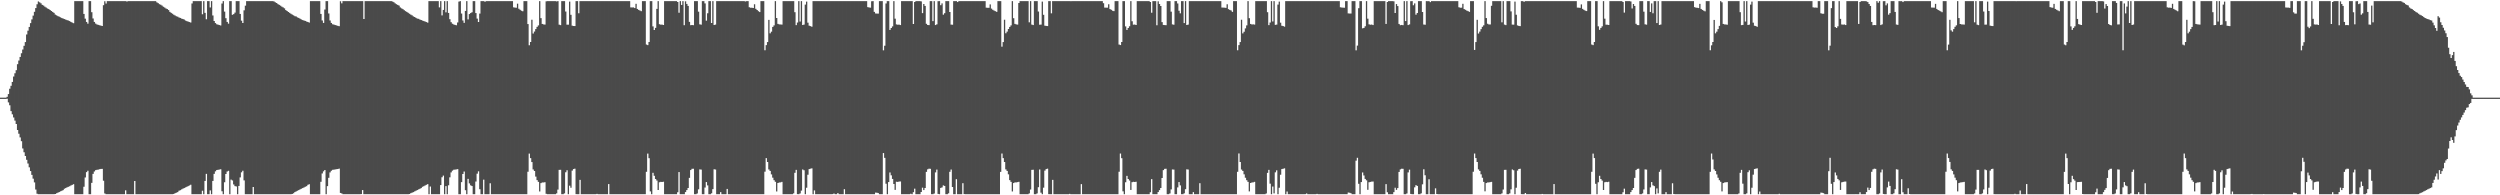<?xml version="1.0" encoding="UTF-8"?>
<svg xmlns="http://www.w3.org/2000/svg" width="1920" height="150">
  <path d="M0 75.000h1v1.000H0zM1 75.000h1v1.000H1zM2 75.000h1v1.000H2zM3 75.000h1v1.000H3zM4 75.000h1v1.000H4zM5 74.350h1v1.499H5zM6 72.228h1v6.432H6zM7 68.127h1v12.703H7zM8 65.904h1v19.457H8zM9 62.949h1v24.859H9zM10 58.800h1v31.393H10zM11 56.287h1v36.312H11zM12 53.906h1v41.343H12zM13 49.281h1v50.555H13zM14 46.516h1v56.172H14zM15 43.735h1v61.771H15zM16 40.899h1v67.559H16zM17 38.040h1v75.975H17zM18 35.154h1v81.773H18zM19 32.302h1v87.497H19zM20 26.463h1v96.252H20zM21 23.570h1v102.040H21zM22 20.673h1v107.833H22zM23 17.782h1v113.612H23zM24 14.875h1v119.419H24zM25 11.989h1v125.205H25zM26 9.075h1v131.005H26zM27 6.180h1v139.373H27zM28 3.287h1v145.489H28zM29 1.149h1v147.990H29zM30 1.806h1v147.334H30zM31 2.541h1v146.599H31zM32 3.745h1v145.395H32zM33 4.276h1v144.864H33zM34 5.111h1v144.028H34zM35 5.811h1v143.328H35zM36 6.500h1v142.639H36zM37 6.988h1v142.152H37zM38 7.704h1v141.435H38zM39 8.462h1v140.678H39zM40 9.155h1v139.984H40zM41 9.885h1v139.254H41zM42 11.197h1v137.773H42zM43 11.776h1v136.672H43zM44 12.401h1v135.567H44zM45 12.776h1v134.752H45zM46 13.309h1v133.642H46zM47 13.863h1v132.648H47zM48 14.211h1v131.829H48zM49 14.646h1v130.282H49zM50 15.056h1v129.378H50zM51 15.438h1v128.453H51zM52 15.788h1v127.659H52zM53 16.157h1v126.883H53zM54 16.869h1v125.574H54zM55 17.347h1v124.640H55zM56 17.814h1v123.635H56zM57 0.861h1v148.279H57zM58 0.861h1v148.279H58zM59 0.861h1v148.279H59zM60 0.861h1v148.279H60zM61 0.861h1v148.279H61zM62 0.861h1v148.279H62zM63 0.861h1v148.279H63zM64 10.719h1v132.710H64zM65 14.312h1v121.973H65zM66 16.862h1v115.347H66zM67 18.180h1v112.923H67zM68 0.861h1v148.279H68zM69 0.861h1v148.279H69zM70 9.348h1v131.106H70zM71 14.202h1v119.307H71zM72 16.825h1v114.874H72zM73 18.146h1v112.507H73zM74 18.805h1v111.614H74zM75 19.082h1v111.150H75zM76 19.395h1v110.571H76zM77 19.682h1v110.058H77zM78 19.945h1v109.769H78zM79 3.980h1v134.798H79zM80 0.993h1v147.613H80zM81 2.708h1v146.432H81zM82 0.861h1v148.279H82zM83 0.861h1v148.279H83zM84 0.861h1v148.279H84zM85 0.861h1v148.279H85zM86 0.861h1v148.279H86zM87 0.861h1v148.279H87zM88 0.861h1v148.279H88zM89 0.861h1v148.279H89zM90 0.861h1v148.279H90zM91 0.861h1v148.279H91zM92 0.861h1v148.279H92zM93 0.861h1v148.279H93zM94 0.861h1v148.279H94zM95 0.861h1v148.279H95zM96 0.861h1v145.301H96zM97 1.186h1v147.954H97zM98 0.861h1v148.279H98zM99 0.861h1v148.279H99zM100 0.861h1v148.279H100zM101 0.861h1v148.279H101zM102 0.861h1v148.279H102zM103 0.861h1v138.153H103zM104 0.861h1v148.279H104zM105 0.861h1v148.279H105zM106 0.861h1v148.279H106zM107 0.861h1v148.279H107zM108 0.861h1v148.279H108zM109 0.861h1v148.279H109zM110 0.861h1v148.279H110zM111 0.861h1v148.279H111zM112 0.861h1v148.279H112zM113 0.861h1v148.279H113zM114 0.861h1v148.279H114zM115 0.861h1v148.279H115zM116 0.861h1v148.279H116zM117 0.861h1v148.279H117zM118 0.861h1v148.279H118zM119 0.861h1v148.279H119zM120 1.767h1v147.372H120zM121 2.426h1v146.713H121zM122 3.209h1v145.930H122zM123 3.651h1v145.489H123zM124 4.278h1v144.862H124zM125 5.184h1v143.955H125zM126 5.807h1v143.333H126zM127 6.493h1v142.646H127zM128 6.985h1v142.154H128zM129 7.734h1v141.405H129zM130 9.137h1v140.002H130zM131 9.874h1v139.265H131zM132 10.549h1v138.590H132zM133 11.320h1v137.624H133zM134 11.858h1v136.521H134zM135 12.476h1v135.498H135zM136 12.783h1v134.752H136zM137 13.399h1v133.090H137zM138 13.786h1v132.271H138zM139 14.271h1v131.172H139zM140 14.600h1v130.284H140zM141 14.996h1v129.456H141zM142 15.772h1v128.139H142zM143 16.219h1v127.224H143zM144 16.587h1v126.386H144zM145 16.972h1v125.489H145zM146 17.329h1v124.557H146zM147 2.671h1v146.468H147zM148 0.861h1v148.279H148zM149 0.861h1v148.279H149zM150 0.861h1v148.279H150zM151 0.861h1v148.279H151zM152 0.861h1v148.279H152zM153 0.861h1v148.279H153zM154 0.861h1v148.279H154zM155 10.973h1v135.505H155zM156 0.861h1v148.279H156zM157 9.867h1v129.115H157zM158 14.779h1v118.748H158zM159 0.861h1v148.279H159zM160 0.861h1v148.279H160zM161 5.754h1v140.479H161zM162 0.861h1v148.279H162zM163 11.902h1v127.077H163zM164 16.129h1v117.403H164zM165 17.722h1v113.848H165zM166 18.636h1v111.900H166zM167 18.963h1v111.429H167zM168 19.267h1v110.953H168zM169 19.558h1v110.424H169zM170 2.721h1v144.150H170zM171 0.861h1v148.279H171zM172 8.915h1v131.053H172zM173 13.985h1v119.643H173zM174 16.832h1v114.899H174zM175 18.153h1v113.024H175zM176 0.861h1v148.279H176zM177 0.861h1v137.061H177zM178 11.350h1v127.240H178zM179 10.838h1v130.817H179zM180 9.679h1v133.250H180zM181 0.861h1v142.335H181zM182 0.861h1v148.279H182zM183 0.861h1v141.957H183zM184 10.693h1v125.539H184zM185 15.887h1v116.455H185zM186 17.677h1v113.452H186zM187 7.924h1v130.609H187zM188 4.356h1v144.784H188zM189 0.861h1v148.279H189zM190 0.861h1v148.279H190zM191 0.861h1v148.279H191zM192 0.861h1v148.279H192zM193 0.861h1v148.279H193zM194 0.861h1v142.744H194zM195 0.861h1v148.279H195zM196 0.861h1v148.279H196zM197 0.861h1v148.279H197zM198 0.861h1v148.279H198zM199 0.861h1v148.279H199zM200 0.861h1v148.279H200zM201 0.861h1v148.279H201zM202 0.861h1v148.279H202zM203 0.861h1v148.279H203zM204 0.861h1v148.279H204zM205 0.861h1v148.279H205zM206 0.861h1v148.279H206zM207 0.861h1v148.279H207zM208 0.861h1v148.279H208zM209 0.861h1v148.279H209zM210 1.149h1v147.990H210zM211 1.776h1v147.363H211zM212 2.314h1v146.825H212zM213 3.186h1v145.953H213zM214 3.731h1v145.409H214zM215 4.340h1v144.800H215zM216 5.111h1v144.028H216zM217 5.672h1v143.468H217zM218 6.418h1v142.722H218zM219 7.752h1v141.387H219zM220 8.471h1v140.668H220zM221 9.203h1v139.936H221zM222 9.872h1v139.268H222zM223 10.595h1v138.544H223zM224 11.220h1v137.716H224zM225 11.787h1v136.640H225zM226 12.444h1v135.077H226zM227 12.623h1v134.347H227zM228 13.374h1v133.106H228zM229 13.749h1v132.234H229zM230 14.390h1v131.037H230zM231 14.964h1v130.009H231zM232 15.427h1v128.984H232zM233 15.788h1v128.178H233zM234 16.095h1v127.299H234zM235 16.546h1v126.437H235zM236 16.912h1v125.020H236zM237 17.352h1v124.088H237zM238 0.861h1v148.279H238zM239 0.861h1v148.279H239zM240 0.861h1v148.279H240zM241 0.861h1v148.279H241zM242 0.861h1v148.279H242zM243 0.861h1v148.279H243zM244 0.861h1v148.279H244zM245 0.861h1v148.279H245zM246 10.700h1v128.947H246zM247 15.726h1v117.503H247zM248 17.631h1v113.960H248zM249 7.333h1v123.223H249zM250 0.861h1v148.279H250zM251 0.861h1v142.085H251zM252 10.320h1v126.215H252zM253 15.742h1v116.679H253zM254 17.594h1v113.514H254zM255 18.661h1v111.763H255zM256 18.896h1v111.422H256zM257 19.242h1v110.880H257zM258 19.521h1v110.449H258zM259 19.842h1v109.925H259zM260 20.112h1v109.399H260zM261 0.996h1v147.166H261zM262 2.582h1v146.022H262zM263 0.861h1v148.279H263zM264 0.861h1v148.279H264zM265 0.861h1v148.279H265zM266 0.861h1v148.279H266zM267 0.861h1v148.279H267zM268 0.861h1v148.279H268zM269 0.861h1v148.279H269zM270 0.861h1v148.279H270zM271 0.861h1v148.279H271zM272 0.861h1v148.279H272zM273 0.861h1v148.279H273zM274 0.861h1v148.279H274zM275 0.861h1v148.279H275zM276 0.861h1v148.279H276zM277 0.861h1v148.162H277zM278 0.861h1v145.102H278zM279 14.598h1v134.541H279zM280 0.861h1v148.279H280zM281 0.861h1v148.279H281zM282 0.861h1v148.279H282zM283 0.861h1v148.279H283zM284 0.861h1v148.279H284zM285 0.861h1v148.279H285zM286 0.861h1v148.279H286zM287 0.861h1v148.279H287zM288 0.861h1v148.279H288zM289 0.861h1v148.279H289zM290 0.861h1v148.279H290zM291 0.861h1v148.279H291zM292 0.861h1v148.279H292zM293 0.861h1v148.279H293zM294 0.861h1v148.279H294zM295 0.861h1v148.279H295zM296 0.861h1v148.279H296zM297 0.861h1v148.279H297zM298 0.861h1v148.279H298zM299 0.861h1v148.279H299zM300 0.861h1v148.279H300zM301 1.165h1v147.974H301zM302 1.710h1v147.430H302zM303 2.557h1v146.583H303zM304 3.209h1v145.930H304zM305 3.795h1v145.345H305zM306 4.287h1v144.852H306zM307 5.708h1v143.431H307zM308 6.473h1v142.667H308zM309 7.036h1v142.104H309zM310 7.828h1v141.312H310zM311 8.530h1v140.609H311zM312 9.187h1v139.952H312zM313 9.844h1v139.295H313zM314 10.554h1v138.416H314zM315 11.231h1v137.148H315zM316 11.751h1v136.198H316zM317 12.598h1v134.965H317zM318 13.078h1v133.916H318zM319 13.699h1v132.809H319zM320 14.280h1v131.705H320zM321 14.438h1v131.012H321zM322 15.017h1v129.984H322zM323 15.356h1v129.094H323zM324 15.823h1v127.663H324zM325 16.171h1v126.814H325zM326 16.557h1v125.855H326zM327 16.937h1v124.976H327zM328 17.388h1v124.033H328zM329 0.861h1v148.279H329zM330 0.861h1v142.381H330zM331 0.861h1v148.279H331zM332 0.861h1v148.279H332zM333 0.861h1v148.279H333zM334 0.861h1v148.279H334zM335 0.861h1v148.279H335zM336 0.861h1v148.279H336zM337 5.667h1v143.472H337zM338 0.861h1v141.291H338zM339 11.847h1v124.294H339zM340 7.633h1v127.233H340zM341 0.861h1v148.279H341zM342 9.473h1v133.461H342zM343 0.861h1v148.279H343zM344 9.929h1v132.344H344zM345 14.749h1v121.422H345zM346 17.036h1v115.350H346zM347 18.221h1v112.843H347zM348 18.805h1v111.559H348zM349 19.139h1v111.129H349zM350 19.398h1v110.696H350zM351 17.267h1v112.603H351zM352 1.243h1v147.897H352zM353 0.861h1v148.279H353zM354 10.400h1v129.453H354zM355 15.740h1v117.906H355zM356 17.562h1v114.150H356zM357 8.407h1v137.668H357zM358 0.861h1v148.279H358zM359 14.921h1v122.431H359zM360 10.803h1v130.051H360zM361 10.050h1v132.289H361zM362 9.398h1v133.502H362zM363 0.861h1v148.279H363zM364 0.861h1v148.279H364zM365 10.027h1v129.387H365zM366 14.275h1v119.101H366zM367 16.903h1v114.704H367zM368 10.437h1v134.859H368zM369 0.861h1v148.279H369zM370 0.861h1v148.279H370zM371 0.861h1v137.109H371zM372 1.344h1v147.796H372zM373 0.861h1v148.279H373zM374 0.861h1v148.279H374zM375 0.861h1v148.279H375zM376 0.861h1v139.879H376zM377 0.861h1v148.279H377zM378 0.861h1v148.279H378zM379 0.861h1v148.279H379zM380 0.861h1v148.279H380zM381 0.861h1v148.279H381zM382 0.861h1v148.279H382zM383 0.861h1v148.279H383zM384 0.861h1v148.279H384zM385 0.861h1v148.279H385zM386 0.861h1v148.279H386zM387 0.861h1v148.279H387zM388 0.861h1v148.279H388zM389 0.861h1v148.279H389zM390 0.861h1v148.279H390zM391 0.861h1v148.279H391zM392 0.861h1v148.279H392zM393 0.861h1v148.279H393zM394 5.610h1v143.530H394zM395 5.853h1v143.287H395zM396 5.953h1v143.186H396zM397 2.831h1v146.308H397zM398 6.699h1v142.440H398zM399 7.551h1v141.589H399zM400 8.226h1v140.913H400zM401 8.665h1v140.474H401zM402 0.883h1v148.256H402zM403 0.861h1v148.279H403zM404 0.861h1v148.279H404zM405 18.459h1v113.452H405zM406 34.776h1v83.178H406zM407 32.240h1v89.193H407zM408 15.166h1v109.282H408zM409 25.735h1v104.395H409zM410 24.232h1v107.119H410zM411 22.330h1v113.313H411zM412 20.625h1v117.741H412zM413 19.508h1v120.172H413zM414 0.861h1v146.159H414zM415 13.950h1v126.675H415zM416 18.382h1v121.777H416zM417 18.759h1v121.369H417zM418 18.913h1v121.001H418zM419 1.000h1v147.842H419zM420 0.861h1v148.279H420zM421 0.861h1v148.279H421zM422 0.861h1v148.279H422zM423 0.861h1v148.279H423zM424 0.861h1v148.279H424zM425 0.861h1v148.279H425zM426 0.870h1v148.270H426zM427 1.067h1v147.462H427zM428 0.861h1v144.731H428zM429 18.929h1v111.523H429zM430 19.297h1v111.108H430zM431 0.861h1v148.279H431zM432 0.861h1v148.279H432zM433 0.861h1v147.675H433zM434 8.865h1v123.450H434zM435 18.967h1v111.774H435zM436 18.924h1v130.215H436zM437 1.218h1v141.351H437zM438 11.353h1v132.809H438zM439 19.716h1v111.324H439zM440 19.945h1v109.882H440zM441 20.018h1v109.536H441zM442 0.861h1v148.244H442zM443 0.861h1v148.279H443zM444 10.210h1v138.929H444zM445 0.861h1v137.254H445zM446 0.861h1v148.279H446zM447 0.861h1v148.279H447zM448 0.861h1v148.279H448zM449 0.861h1v148.279H449zM450 0.861h1v148.279H450zM451 0.861h1v148.279H451zM452 0.861h1v148.279H452zM453 0.861h1v148.279H453zM454 0.861h1v148.279H454zM455 0.861h1v148.279H455zM456 0.861h1v148.279H456zM457 0.861h1v148.279H457zM458 0.861h1v148.027H458zM459 0.861h1v148.279H459zM460 0.861h1v148.279H460zM461 0.861h1v148.279H461zM462 0.861h1v148.279H462zM463 0.861h1v148.279H463zM464 0.861h1v148.279H464zM465 0.861h1v148.279H465zM466 0.861h1v148.279H466zM467 0.861h1v140.513H467zM468 0.861h1v148.279H468zM469 0.861h1v148.279H469zM470 0.861h1v148.279H470zM471 0.861h1v148.279H471zM472 0.861h1v148.279H472zM473 0.861h1v148.279H473zM474 0.861h1v148.279H474zM475 0.861h1v148.279H475zM476 0.861h1v148.279H476zM477 0.861h1v148.279H477zM478 0.861h1v148.279H478zM479 0.861h1v148.279H479zM480 0.861h1v148.279H480zM481 0.861h1v148.279H481zM482 0.861h1v148.279H482zM483 0.861h1v148.279H483zM484 5.658h1v143.481H484zM485 5.745h1v143.394H485zM486 5.683h1v143.456H486zM487 6.171h1v142.969H487zM488 2.923h1v146.217H488zM489 6.857h1v142.282H489zM490 7.587h1v141.552H490zM491 8.066h1v141.074H491zM492 8.583h1v140.556H492zM493 0.881h1v148.258H493zM494 0.861h1v148.279H494zM495 0.861h1v148.279H495zM496 34.200h1v97.739H496zM497 34.662h1v83.288H497zM498 32.261h1v89.214H498zM499 0.861h1v146.148H499zM500 0.861h1v148.279H500zM501 20.281h1v112.413H501zM502 23.028h1v111.996H502zM503 21.389h1v116.089H503zM504 6.789h1v131.838H504zM505 0.861h1v145.056H505zM506 18.565h1v121.420H506zM507 18.935h1v120.733H507zM508 18.871h1v120.884H508zM509 19.208h1v120.344H509zM510 0.861h1v148.279H510zM511 0.861h1v148.279H511zM512 0.861h1v148.279H512zM513 0.861h1v148.279H513zM514 0.861h1v148.279H514zM515 0.861h1v148.279H515zM516 0.861h1v148.279H516zM517 0.870h1v148.270H517zM518 0.861h1v148.277H518zM519 0.861h1v148.279H519zM520 1.561h1v146.077H520zM521 9.764h1v122.360H521zM522 0.861h1v148.279H522zM523 3.795h1v145.345H523zM524 0.861h1v148.279H524zM525 19.345h1v129.794H525zM526 1.046h1v146.466H526zM527 3.033h1v142.950H527zM528 4.548h1v139.847H528zM529 16.811h1v119.776H529zM530 19.375h1v111.243H530zM531 19.194h1v110.468H531zM532 19.334h1v110.236H532zM533 0.872h1v148.267H533zM534 0.861h1v148.279H534zM535 0.861h1v147.723H535zM536 8.970h1v136.462H536zM537 18.690h1v111.427H537zM538 18.963h1v111.287H538zM539 0.861h1v148.279H539zM540 0.861h1v148.279H540zM541 2.589h1v141.412H541zM542 15.850h1v123.997H542zM543 10.210h1v132.152H543zM544 0.863h1v148.277H544zM545 0.861h1v148.279H545zM546 17.654h1v130.833H546zM547 0.861h1v144.402H547zM548 19.185h1v110.809H548zM549 18.869h1v111.346H549zM550 0.861h1v148.279H550zM551 0.861h1v148.279H551zM552 0.861h1v148.279H552zM553 0.861h1v146.690H553zM554 0.861h1v148.279H554zM555 0.861h1v148.279H555zM556 0.861h1v148.279H556zM557 0.861h1v148.279H557zM558 0.861h1v144.248H558zM559 0.861h1v148.279H559zM560 0.861h1v148.279H560zM561 0.861h1v148.279H561zM562 0.861h1v148.279H562zM563 0.861h1v148.279H563zM564 0.861h1v148.279H564zM565 0.861h1v148.279H565zM566 0.861h1v148.279H566zM567 0.861h1v148.279H567zM568 0.861h1v148.279H568zM569 0.861h1v148.279H569zM570 0.861h1v148.279H570zM571 0.861h1v148.279H571zM572 1.112h1v148.027H572zM573 0.861h1v148.279H573zM574 0.861h1v148.279H574zM575 5.594h1v143.546H575zM576 5.965h1v143.175H576zM577 5.960h1v143.179H577zM578 6.143h1v142.996H578zM579 3.278h1v145.862H579zM580 6.779h1v142.360H580zM581 7.702h1v141.438H581zM582 8.592h1v140.547H582zM583 9.279h1v139.861H583zM584 0.861h1v148.279H584zM585 0.861h1v148.279H585zM586 0.861h1v148.279H586zM587 38.594h1v93.269H587zM588 34.673h1v86.758H588zM589 32.304h1v92.136H589zM590 15.260h1v114.899H590zM591 25.605h1v105.679H591zM592 24.326h1v109.589H592zM593 20.686h1v115.768H593zM594 19.489h1v118.900H594zM595 0.861h1v138.787H595zM596 13.815h1v133.209H596zM597 18.354h1v122.193H597zM598 18.718h1v121.431H598zM599 18.771h1v121.294H599zM600 18.887h1v120.763H600zM601 0.861h1v148.279H601zM602 0.861h1v148.279H602zM603 0.861h1v148.279H603zM604 0.861h1v148.279H604zM605 0.861h1v148.279H605zM606 0.861h1v148.279H606zM607 0.861h1v148.279H607zM608 0.870h1v148.263H608zM609 0.861h1v147.668H609zM610 9.389h1v123.319H610zM611 19.324h1v111.113H611zM612 17.283h1v131.822H612zM613 0.861h1v148.279H613zM614 16.530h1v132.035H614zM615 0.861h1v145.537H615zM616 19.178h1v110.966H616zM617 18.892h1v111.891H617zM618 3.539h1v145.601H618zM619 1.218h1v142.966H619zM620 17.384h1v116.835H620zM621 19.730h1v110.110H621zM622 20.050h1v109.497H622zM623 20.517h1v108.767H623zM624 0.861h1v148.279H624zM625 0.861h1v145.377H625zM626 0.861h1v148.279H626zM627 0.861h1v148.279H627zM628 0.861h1v148.279H628zM629 0.861h1v148.279H629zM630 0.861h1v148.279H630zM631 0.861h1v148.279H631zM632 0.861h1v148.279H632zM633 0.861h1v148.279H633zM634 0.861h1v148.279H634zM635 0.861h1v148.279H635zM636 0.861h1v148.279H636zM637 0.861h1v148.279H637zM638 0.861h1v148.279H638zM639 0.861h1v148.231H639zM640 0.861h1v147.750H640zM641 0.861h1v148.279H641zM642 0.861h1v148.279H642zM643 0.861h1v147.430H643zM644 0.861h1v148.279H644zM645 0.861h1v148.279H645zM646 0.861h1v148.279H646zM647 0.861h1v148.279H647zM648 0.861h1v144.447H648zM649 0.861h1v148.279H649zM650 0.861h1v148.279H650zM651 0.861h1v148.279H651zM652 0.861h1v148.279H652zM653 0.861h1v148.279H653zM654 0.861h1v148.279H654zM655 0.861h1v148.279H655zM656 0.861h1v148.279H656zM657 0.861h1v148.279H657zM658 0.861h1v148.279H658zM659 0.861h1v148.279H659zM660 0.861h1v148.279H660zM661 0.861h1v148.279H661zM662 0.861h1v148.279H662zM663 0.861h1v148.279H663zM664 0.861h1v148.279H664zM665 0.861h1v148.279H665zM666 5.473h1v143.667H666zM667 5.747h1v143.392H667zM668 5.889h1v143.250H668zM669 0.966h1v148.174H669zM670 0.861h1v148.279H670zM671 9.128h1v140.012H671zM672 10.316h1v137.595H672zM673 10.448h1v137.579H673zM674 10.432h1v137.826H674zM675 0.861h1v148.279H675zM676 0.861h1v148.279H676zM677 0.861h1v148.279H677zM678 38.654h1v78.898H678zM679 35.104h1v86.147H679zM680 2.664h1v138.467H680zM681 0.861h1v148.279H681zM682 0.861h1v138.979H682zM683 22.987h1v109.467H683zM684 21.494h1v113.171H684zM685 20.261h1v117.183H685zM686 0.861h1v140.435H686zM687 14.328h1v131.499H687zM688 18.752h1v120.804H688zM689 18.995h1v120.740H689zM690 18.874h1v120.547H690zM691 19.228h1v120.156H691zM692 0.861h1v148.279H692zM693 0.861h1v148.279H693zM694 0.861h1v148.279H694zM695 0.861h1v148.279H695zM696 0.861h1v148.279H696zM697 0.861h1v148.279H697zM698 0.861h1v148.279H698zM699 0.883h1v147.924H699zM700 0.861h1v148.279H700zM701 18.452h1v129.163H701zM702 1.552h1v143.351H702zM703 0.861h1v148.279H703zM704 0.861h1v148.279H704zM705 0.861h1v148.279H705zM706 0.861h1v148.279H706zM707 1.089h1v146.388H707zM708 10.062h1v134.056H708zM709 3.053h1v142.934H709zM710 4.562h1v139.812H710zM711 18.256h1v113.741H711zM712 19.217h1v110.818H712zM713 19.327h1v110.211H713zM714 0.870h1v128.787H714zM715 0.861h1v148.279H715zM716 16.205h1v132.935H716zM717 0.861h1v147.757H717zM718 19.242h1v113.159H718zM719 18.700h1v111.532H719zM720 0.904h1v148.016H720zM721 0.861h1v148.279H721zM722 4.008h1v140.343H722zM723 2.591h1v141.332H723zM724 11.288h1v131.113H724zM725 10.142h1v132.646H725zM726 0.861h1v148.279H726zM727 0.861h1v148.279H727zM728 0.861h1v147.604H728zM729 9.199h1v122.765H729zM730 18.896h1v111.317H730zM731 18.986h1v124.610H731zM732 0.861h1v148.279H732zM733 0.861h1v148.279H733zM734 0.861h1v136.782H734zM735 1.584h1v147.556H735zM736 0.861h1v148.279H736zM737 0.861h1v148.279H737zM738 0.861h1v148.279H738zM739 0.861h1v139.824H739zM740 0.861h1v148.187H740zM741 0.861h1v148.279H741zM742 0.861h1v148.279H742zM743 0.861h1v148.279H743zM744 0.861h1v148.279H744zM745 0.861h1v148.279H745zM746 0.861h1v148.279H746zM747 0.861h1v148.279H747zM748 0.861h1v148.279H748zM749 0.861h1v148.279H749zM750 0.861h1v148.279H750zM751 0.861h1v148.279H751zM752 0.861h1v148.279H752zM753 0.861h1v148.279H753zM754 0.861h1v148.279H754zM755 0.861h1v148.279H755zM756 0.861h1v148.279H756zM757 5.869h1v143.271H757zM758 5.981h1v143.159H758zM759 5.992h1v143.147H759zM760 3.392h1v145.747H760zM761 6.587h1v142.552H761zM762 7.551h1v141.589H762zM763 8.121h1v141.019H763zM764 8.617h1v140.522H764zM765 9.132h1v140.007H765zM766 0.861h1v148.279H766zM767 0.861h1v148.279H767zM768 0.861h1v131.129H768zM769 35.825h1v82.102H769zM770 32.307h1v89.138H770zM771 15.136h1v109.270H771zM772 25.548h1v104.553H772zM773 24.287h1v106.966H773zM774 22.295h1v111.584H774zM775 20.661h1v117.700H775zM776 19.492h1v120.186H776zM777 0.861h1v146.166H777zM778 13.998h1v126.604H778zM779 18.315h1v121.777H779zM780 18.727h1v121.346H780zM781 18.919h1v120.950H781zM782 2.307h1v137.331H782zM783 0.861h1v148.279H783zM784 0.861h1v148.279H784zM785 0.861h1v148.279H785zM786 0.861h1v148.279H786zM787 0.861h1v148.279H787zM788 0.861h1v148.279H788zM789 0.861h1v148.279H789zM790 17.139h1v131.380H790zM791 0.861h1v144.708H791zM792 18.894h1v111.552H792zM793 19.276h1v111.092H793zM794 0.861h1v148.279H794zM795 0.861h1v148.279H795zM796 0.861h1v147.688H796zM797 8.846h1v134.908H797zM798 18.993h1v111.159H798zM799 18.908h1v129.082H799zM800 1.215h1v147.924H800zM801 11.366h1v132.781H801zM802 19.714h1v111.324H802zM803 19.917h1v109.911H803zM804 20.041h1v109.497H804zM805 0.861h1v148.242H805zM806 0.861h1v148.279H806zM807 10.224h1v138.915H807zM808 0.861h1v137.263H808zM809 0.861h1v148.279H809zM810 0.861h1v148.279H810zM811 0.861h1v148.279H811zM812 0.861h1v148.279H812zM813 0.861h1v148.279H813zM814 0.861h1v148.279H814zM815 0.861h1v148.279H815zM816 0.861h1v148.279H816zM817 0.861h1v148.279H817zM818 0.861h1v148.279H818zM819 0.861h1v148.279H819zM820 0.861h1v148.279H820zM821 0.861h1v148.009H821zM822 0.902h1v148.238H822zM823 0.861h1v148.279H823zM824 0.861h1v148.279H824zM825 0.861h1v148.279H825zM826 0.861h1v148.279H826zM827 0.861h1v148.279H827zM828 0.861h1v148.279H828zM829 0.861h1v148.279H829zM830 0.861h1v140.547H830zM831 0.861h1v148.279H831zM832 0.861h1v148.279H832zM833 0.861h1v148.279H833zM834 0.861h1v148.279H834zM835 0.861h1v148.279H835zM836 0.861h1v148.279H836zM837 0.861h1v148.279H837zM838 0.861h1v148.279H838zM839 0.861h1v148.279H839zM840 0.861h1v148.279H840zM841 0.861h1v148.279H841zM842 0.861h1v148.279H842zM843 0.861h1v148.279H843zM844 0.861h1v148.279H844zM845 0.861h1v148.279H845zM846 0.861h1v148.279H846zM847 2.477h1v146.663H847zM848 5.862h1v143.278H848zM849 5.882h1v143.257H849zM850 5.864h1v143.275H850zM851 3.271h1v145.869H851zM852 6.956h1v142.184H852zM853 7.544h1v141.595H853zM854 8.228h1v140.911H854zM855 8.537h1v140.602H855zM856 0.877h1v148.263H856zM857 0.861h1v148.279H857zM858 0.861h1v148.279H858zM859 34.195h1v97.721H859zM860 34.630h1v83.302H860zM861 32.252h1v89.234H861zM862 0.861h1v146.107H862zM863 0.861h1v148.279H863zM864 20.295h1v119.705H864zM865 23.012h1v112.031H865zM866 21.508h1v115.977H866zM867 20.160h1v118.513H867zM868 0.861h1v145.006H868zM869 16.317h1v123.612H869zM870 18.958h1v120.657H870zM871 18.858h1v120.898H871zM872 19.208h1v120.360H872zM873 0.861h1v148.277H873zM874 0.861h1v148.279H874zM875 0.861h1v148.279H875zM876 0.861h1v148.279H876zM877 0.861h1v148.279H877zM878 0.861h1v148.279H878zM879 0.861h1v148.279H879zM880 0.870h1v148.270H880zM881 0.861h1v148.279H881zM882 0.863h1v148.277H882zM883 1.547h1v146.132H883zM884 9.778h1v127.794H884zM885 0.861h1v148.279H885zM886 0.861h1v148.279H886zM887 0.861h1v148.279H887zM888 19.382h1v129.758H888zM889 1.035h1v146.478H889zM890 3.094h1v142.923H890zM891 4.610h1v139.758H891zM892 17.015h1v119.669H892zM893 19.162h1v111.493H893zM894 19.263h1v110.424H894zM895 19.336h1v110.271H895zM896 0.872h1v148.267H896zM897 0.861h1v148.279H897zM898 0.861h1v147.732H898zM899 8.958h1v136.505H899zM900 18.729h1v111.436H900zM901 19.016h1v111.221H901zM902 0.861h1v148.279H902zM903 0.861h1v148.279H903zM904 2.664h1v141.238H904zM905 8.260h1v131.545H905zM906 10.233h1v132.140H906zM907 0.861h1v148.279H907zM908 0.861h1v148.279H908zM909 17.738h1v130.756H909zM910 0.861h1v144.422H910zM911 19.201h1v110.822H911zM912 18.871h1v111.346H912zM913 0.861h1v148.279H913zM914 0.861h1v148.279H914zM915 0.861h1v148.279H915zM916 0.861h1v146.697H916zM917 0.861h1v148.279H917zM918 0.861h1v148.279H918zM919 0.861h1v148.279H919zM920 0.861h1v148.279H920zM921 0.861h1v139.822H921zM922 0.861h1v148.279H922zM923 0.861h1v148.279H923zM924 0.861h1v148.279H924zM925 0.861h1v148.279H925zM926 0.861h1v148.279H926zM927 0.861h1v148.279H927zM928 0.861h1v148.279H928zM929 0.861h1v148.279H929zM930 0.861h1v148.279H930zM931 0.861h1v148.279H931zM932 0.861h1v148.279H932zM933 0.861h1v148.279H933zM934 0.861h1v148.279H934zM935 0.861h1v148.279H935zM936 0.861h1v148.279H936zM937 0.861h1v148.279H937zM938 5.798h1v143.342H938zM939 5.848h1v143.291H939zM940 5.901h1v143.239H940zM941 6.059h1v143.081H941zM942 3.300h1v145.839H942zM943 7.011h1v142.129H943zM944 7.654h1v141.486H944zM945 8.052h1v141.087H945zM946 9.119h1v140.021H946zM947 0.861h1v148.277H947zM948 0.861h1v148.279H948zM949 0.861h1v148.279H949zM950 38.601h1v93.331H950zM951 34.685h1v83.196H951zM952 32.318h1v92.093H952zM953 15.147h1v115.059H953zM954 25.637h1v105.615H954zM955 24.387h1v109.495H955zM956 21.806h1v114.670H956zM957 19.489h1v118.904H957zM958 0.861h1v138.799H958zM959 13.998h1v133.003H959zM960 18.400h1v122.138H960zM961 18.782h1v121.344H961zM962 18.711h1v121.335H962zM963 18.908h1v120.740H963zM964 0.861h1v148.279H964zM965 0.861h1v148.279H965zM966 0.861h1v148.279H966zM967 0.861h1v148.279H967zM968 0.861h1v148.279H968zM969 0.861h1v148.279H969zM970 0.861h1v148.279H970zM971 0.870h1v148.263H971zM972 0.861h1v147.697H972zM973 9.361h1v123.381H973zM974 19.290h1v111.143H974zM975 17.297h1v123.740H975zM976 0.861h1v148.279H976zM977 16.493h1v126.782H977zM978 0.861h1v147.688H978zM979 19.123h1v113.207H979zM980 18.890h1v111.909H980zM981 3.548h1v145.592H981zM982 1.218h1v142.960H982zM983 17.425h1v116.789H983zM984 19.773h1v110.083H984zM985 20.034h1v109.531H985zM986 20.503h1v108.774H986zM987 0.861h1v148.279H987zM988 0.861h1v146.242H988zM989 0.861h1v148.279H989zM990 0.861h1v148.279H990zM991 0.861h1v148.279H991zM992 0.861h1v148.279H992zM993 0.861h1v148.279H993zM994 0.861h1v148.279H994zM995 0.861h1v148.279H995zM996 0.861h1v148.279H996zM997 0.861h1v148.279H997zM998 0.861h1v148.279H998zM999 0.861h1v148.279H999zM1000 0.861h1v148.279H1000zM1001 0.861h1v148.279H1001zM1002 0.861h1v148.233H1002zM1003 0.861h1v147.723H1003zM1004 0.861h1v148.279H1004zM1005 0.861h1v148.279H1005zM1006 0.861h1v148.279H1006zM1007 0.861h1v148.279H1007zM1008 0.861h1v148.279H1008zM1009 0.861h1v148.279H1009zM1010 0.861h1v148.279H1010zM1011 0.861h1v148.009H1011zM1012 0.861h1v148.279H1012zM1013 0.861h1v148.279H1013zM1014 0.861h1v148.279H1014zM1015 0.861h1v148.279H1015zM1016 0.861h1v148.279H1016zM1017 0.861h1v148.279H1017zM1018 0.861h1v148.279H1018zM1019 0.861h1v148.279H1019zM1020 0.861h1v148.279H1020zM1021 0.861h1v148.279H1021zM1022 0.861h1v148.279H1022zM1023 0.861h1v148.279H1023zM1024 0.861h1v148.279H1024zM1025 0.861h1v148.279H1025zM1026 0.861h1v148.279H1026zM1027 0.861h1v148.279H1027zM1028 0.861h1v148.279H1028zM1029 5.557h1v143.582H1029zM1030 5.777h1v143.362H1030zM1031 5.905h1v143.234H1031zM1032 5.958h1v143.182H1032zM1033 0.861h1v148.279H1033zM1034 0.861h1v148.279H1034zM1035 10.313h1v137.533H1035zM1036 10.373h1v137.654H1036zM1037 10.414h1v137.943H1037zM1038 0.861h1v148.279H1038zM1039 0.861h1v148.279H1039zM1040 0.861h1v148.279H1040zM1041 38.633h1v84.760H1041zM1042 35.042h1v86.135H1042zM1043 6.274h1v134.901H1043zM1044 0.861h1v148.279H1044zM1045 0.861h1v138.988H1045zM1046 21.769h1v110.662H1046zM1047 21.469h1v113.283H1047zM1048 20.167h1v117.252H1048zM1049 0.861h1v137.645H1049zM1050 14.344h1v131.440H1050zM1051 18.700h1v121.287H1051zM1052 18.981h1v120.751H1052zM1053 18.844h1v120.621H1053zM1054 19.240h1v120.158H1054zM1055 0.861h1v148.279H1055zM1056 0.861h1v148.279H1056zM1057 0.861h1v148.279H1057zM1058 0.861h1v148.279H1058zM1059 0.861h1v148.279H1059zM1060 0.861h1v148.279H1060zM1061 0.861h1v148.279H1061zM1062 0.886h1v148.240H1062zM1063 0.861h1v148.279H1063zM1064 18.398h1v123.010H1064zM1065 1.554h1v146.088H1065zM1066 0.861h1v148.279H1066zM1067 0.861h1v148.279H1067zM1068 0.861h1v148.279H1068zM1069 0.861h1v148.279H1069zM1070 1.041h1v146.500H1070zM1071 9.991h1v134.184H1071zM1072 3.136h1v142.669H1072zM1073 4.637h1v139.806H1073zM1074 18.391h1v113.660H1074zM1075 19.338h1v110.754H1075zM1076 19.148h1v110.440H1076zM1077 19.336h1v110.303H1077zM1078 0.861h1v148.279H1078zM1079 16.177h1v132.962H1079zM1080 0.861h1v147.707H1080zM1081 19.260h1v113.125H1081zM1082 18.718h1v111.568H1082zM1083 0.906h1v148.013H1083zM1084 0.861h1v148.279H1084zM1085 4.040h1v145.100H1085zM1086 2.609h1v141.286H1086zM1087 11.275h1v130.902H1087zM1088 9.988h1v132.806H1088zM1089 0.861h1v148.279H1089zM1090 0.861h1v148.279H1090zM1091 0.861h1v147.606H1091zM1092 9.199h1v132.367H1092zM1093 18.851h1v111.129H1093zM1094 19.002h1v115.622H1094zM1095 0.861h1v148.279H1095zM1096 0.906h1v148.233H1096zM1097 0.861h1v136.798H1097zM1098 1.623h1v147.517H1098zM1099 0.861h1v148.279H1099zM1100 0.861h1v148.279H1100zM1101 0.861h1v148.279H1101zM1102 0.861h1v143.765H1102zM1103 0.861h1v148.146H1103zM1104 0.861h1v148.279H1104zM1105 0.861h1v148.279H1105zM1106 0.861h1v148.279H1106zM1107 0.861h1v148.279H1107zM1108 0.861h1v148.279H1108zM1109 0.861h1v148.279H1109zM1110 0.861h1v148.279H1110zM1111 0.861h1v148.279H1111zM1112 0.861h1v148.279H1112zM1113 0.861h1v148.279H1113zM1114 0.861h1v148.279H1114zM1115 0.861h1v148.279H1115zM1116 0.861h1v148.279H1116zM1117 0.861h1v148.279H1117zM1118 0.861h1v148.279H1118zM1119 0.861h1v148.279H1119zM1120 5.582h1v143.557H1120zM1121 5.928h1v143.211H1121zM1122 5.905h1v143.234H1122zM1123 2.943h1v146.196H1123zM1124 6.944h1v142.195H1124zM1125 7.521h1v141.618H1125zM1126 8.118h1v141.021H1126zM1127 8.528h1v140.611H1127zM1128 9.114h1v140.025H1128zM1129 0.861h1v148.279H1129zM1130 0.861h1v148.279H1130zM1131 0.861h1v131.049H1131zM1132 38.372h1v79.525H1132zM1133 32.332h1v89.088H1133zM1134 15.193h1v109.236H1134zM1135 25.779h1v104.327H1135zM1136 24.261h1v107.021H1136zM1137 22.357h1v111.555H1137zM1138 20.570h1v115.942H1138zM1139 19.471h1v120.211H1139zM1140 0.861h1v146.102H1140zM1141 13.870h1v126.734H1141zM1142 18.235h1v121.882H1142zM1143 18.768h1v121.337H1143zM1144 18.773h1v121.115H1144zM1145 4.461h1v135.191H1145zM1146 0.861h1v148.279H1146zM1147 0.861h1v148.279H1147zM1148 0.861h1v148.279H1148zM1149 0.861h1v148.279H1149zM1150 0.861h1v148.279H1150zM1151 0.861h1v148.279H1151zM1152 0.861h1v148.279H1152zM1153 17.136h1v131.406H1153zM1154 0.861h1v144.711H1154zM1155 18.871h1v111.591H1155zM1156 19.302h1v111.115H1156zM1157 0.861h1v148.279H1157zM1158 0.861h1v148.279H1158zM1159 0.861h1v147.684H1159zM1160 8.759h1v136.626H1160zM1161 18.899h1v111.239H1161zM1162 18.935h1v111.816H1162zM1163 1.225h1v147.915H1163zM1164 11.330h1v132.836H1164zM1165 19.514h1v111.493H1165zM1166 19.929h1v109.859H1166zM1167 20.061h1v109.504H1167zM1168 0.861h1v148.242H1168zM1169 0.861h1v148.279H1169zM1170 1.387h1v147.752H1170zM1171 0.861h1v147.352H1171zM1172 0.861h1v148.279H1172zM1173 0.861h1v148.279H1173zM1174 0.861h1v148.279H1174zM1175 0.861h1v148.279H1175zM1176 0.861h1v148.279H1176zM1177 0.861h1v148.279H1177zM1178 0.861h1v148.279H1178zM1179 0.861h1v148.279H1179zM1180 0.861h1v148.279H1180zM1181 0.861h1v148.279H1181zM1182 0.861h1v148.279H1182zM1183 0.861h1v148.279H1183zM1184 0.861h1v148.055H1184zM1185 0.877h1v148.263H1185zM1186 0.861h1v148.279H1186zM1187 0.861h1v148.279H1187zM1188 0.861h1v148.279H1188zM1189 0.861h1v148.279H1189zM1190 0.861h1v148.279H1190zM1191 0.861h1v148.279H1191zM1192 0.861h1v148.279H1192zM1193 0.861h1v140.522H1193zM1194 0.861h1v148.279H1194zM1195 0.861h1v148.279H1195zM1196 0.861h1v148.279H1196zM1197 0.861h1v148.279H1197zM1198 0.861h1v148.279H1198zM1199 0.861h1v148.279H1199zM1200 0.861h1v148.279H1200zM1201 0.861h1v148.279H1201zM1202 0.861h1v148.279H1202zM1203 0.861h1v148.279H1203zM1204 0.861h1v148.279H1204zM1205 0.861h1v148.279H1205zM1206 0.861h1v148.279H1206zM1207 0.861h1v148.279H1207zM1208 0.861h1v148.279H1208zM1209 0.861h1v148.279H1209zM1210 0.861h1v148.279H1210zM1211 5.816h1v143.324H1211zM1212 5.912h1v143.227H1212zM1213 6.024h1v143.115H1213zM1214 3.358h1v145.782H1214zM1215 6.823h1v142.316H1215zM1216 7.592h1v141.547H1216zM1217 8.173h1v140.966H1217zM1218 8.503h1v140.636H1218zM1219 0.888h1v148.251H1219zM1220 0.861h1v148.279H1220zM1221 0.861h1v148.279H1221zM1222 34.218h1v97.735H1222zM1223 34.666h1v83.306H1223zM1224 32.275h1v89.145H1224zM1225 0.861h1v140.311H1225zM1226 0.861h1v148.279H1226zM1227 20.238h1v119.726H1227zM1228 22.890h1v112.141H1228zM1229 21.451h1v116.043H1229zM1230 20.245h1v118.460H1230zM1231 0.861h1v145.038H1231zM1232 14.349h1v125.606H1232zM1233 18.922h1v120.742H1233zM1234 18.981h1v120.877H1234zM1235 19.180h1v120.387H1235zM1236 0.861h1v148.277H1236zM1237 0.861h1v148.279H1237zM1238 0.861h1v148.279H1238zM1239 0.861h1v148.279H1239zM1240 0.861h1v148.279H1240zM1241 0.861h1v148.279H1241zM1242 0.861h1v148.279H1242zM1243 0.870h1v148.270H1243zM1244 0.861h1v148.277H1244zM1245 0.861h1v148.279H1245zM1246 1.513h1v146.130H1246zM1247 9.677h1v135.217H1247zM1248 0.861h1v148.279H1248zM1249 0.861h1v148.279H1249zM1250 0.861h1v148.279H1250zM1251 0.861h1v148.279H1251zM1252 1.110h1v146.402H1252zM1253 6.519h1v139.467H1253zM1254 3.062h1v141.328H1254zM1255 4.550h1v132.067H1255zM1256 18.279h1v112.349H1256zM1257 19.233h1v110.447H1257zM1258 19.320h1v110.213H1258zM1259 0.872h1v148.267H1259zM1260 0.861h1v148.279H1260zM1261 0.861h1v147.709H1261zM1262 8.981h1v136.510H1262zM1263 18.686h1v111.429H1263zM1264 18.940h1v111.330H1264zM1265 0.861h1v148.279H1265zM1266 0.861h1v148.279H1266zM1267 9.144h1v134.770H1267zM1268 2.621h1v137.222H1268zM1269 10.210h1v132.140H1269zM1270 0.893h1v142.074H1270zM1271 0.861h1v148.279H1271zM1272 17.693h1v127.016H1272zM1273 0.861h1v147.645H1273zM1274 19.194h1v112.763H1274zM1275 18.837h1v111.408H1275zM1276 0.861h1v148.279H1276zM1277 0.861h1v148.279H1277zM1278 0.861h1v148.279H1278zM1279 0.861h1v146.720H1279zM1280 0.861h1v148.279H1280zM1281 0.861h1v148.279H1281zM1282 0.861h1v148.279H1282zM1283 0.861h1v148.279H1283zM1284 0.861h1v139.865H1284zM1285 0.861h1v148.155H1285zM1286 0.861h1v148.279H1286zM1287 0.861h1v148.279H1287zM1288 0.861h1v148.279H1288zM1289 0.861h1v148.279H1289zM1290 0.861h1v148.279H1290zM1291 0.861h1v148.279H1291zM1292 0.861h1v148.279H1292zM1293 0.861h1v148.279H1293zM1294 0.861h1v148.279H1294zM1295 0.861h1v148.279H1295zM1296 0.861h1v148.279H1296zM1297 0.861h1v148.279H1297zM1298 0.861h1v148.279H1298zM1299 0.861h1v148.279H1299zM1300 0.861h1v148.279H1300zM1301 5.463h1v143.676H1301zM1302 5.905h1v143.234H1302zM1303 6.004h1v143.136H1303zM1304 6.196h1v142.944H1304zM1305 2.980h1v146.159H1305zM1306 6.850h1v142.289H1306zM1307 7.633h1v141.506H1307zM1308 8.183h1v140.957H1308zM1309 8.681h1v140.458H1309zM1310 0.861h1v148.279H1310zM1311 0.861h1v148.279H1311zM1312 0.861h1v148.279H1312zM1313 38.589h1v93.356H1313zM1314 34.813h1v83.123H1314zM1315 32.254h1v90.216H1315zM1316 15.319h1v114.793H1316zM1317 25.584h1v105.734H1317zM1318 24.307h1v109.618H1318zM1319 22.359h1v114.118H1319zM1320 19.883h1v118.520H1320zM1321 0.861h1v138.739H1321zM1322 1.799h1v145.189H1322zM1323 18.398h1v122.193H1323zM1324 18.716h1v121.424H1324zM1325 18.777h1v121.223H1325zM1326 18.977h1v120.905H1326zM1327 0.861h1v148.279H1327zM1328 0.861h1v148.279H1328zM1329 0.861h1v148.279H1329zM1330 0.861h1v148.279H1330zM1331 0.861h1v148.279H1331zM1332 0.861h1v148.279H1332zM1333 0.861h1v148.279H1333zM1334 0.870h1v148.270H1334zM1335 0.861h1v147.702H1335zM1336 9.393h1v123.319H1336zM1337 19.299h1v111.143H1337zM1338 19.173h1v121.882H1338zM1339 0.861h1v148.279H1339zM1340 16.544h1v132.596H1340zM1341 0.861h1v147.688H1341zM1342 19.212h1v113.058H1342zM1343 18.896h1v111.909H1343zM1344 3.525h1v145.615H1344zM1345 1.220h1v142.946H1345zM1346 17.425h1v116.739H1346zM1347 19.739h1v110.088H1347zM1348 20.036h1v109.506H1348zM1349 20.576h1v108.689H1349zM1350 0.861h1v148.279H1350zM1351 0.861h1v146.217H1351zM1352 0.861h1v148.279H1352zM1353 0.861h1v148.279H1353zM1354 0.861h1v148.279H1354zM1355 0.861h1v148.279H1355zM1356 0.861h1v148.279H1356zM1357 0.861h1v148.279H1357zM1358 0.861h1v148.279H1358zM1359 0.861h1v148.279H1359zM1360 0.861h1v148.279H1360zM1361 0.861h1v148.279H1361zM1362 0.861h1v148.279H1362zM1363 0.861h1v148.279H1363zM1364 0.861h1v148.279H1364zM1365 0.861h1v148.279H1365zM1366 0.861h1v147.977H1366zM1367 0.861h1v148.279H1367zM1368 0.861h1v148.279H1368zM1369 0.861h1v148.279H1369zM1370 0.861h1v148.279H1370zM1371 0.861h1v148.279H1371zM1372 0.861h1v148.279H1372zM1373 0.861h1v148.279H1373zM1374 0.861h1v148.279H1374zM1375 0.861h1v148.279H1375zM1376 0.861h1v148.279H1376zM1377 0.861h1v148.279H1377zM1378 0.861h1v148.279H1378zM1379 0.861h1v148.279H1379zM1380 0.861h1v148.279H1380zM1381 0.861h1v148.279H1381zM1382 0.861h1v148.279H1382zM1383 0.861h1v148.279H1383zM1384 0.861h1v148.279H1384zM1385 0.861h1v148.279H1385zM1386 0.861h1v148.279H1386zM1387 0.861h1v148.279H1387zM1388 0.861h1v148.279H1388zM1389 0.861h1v148.279H1389zM1390 0.861h1v148.279H1390zM1391 0.861h1v148.279H1391zM1392 5.617h1v143.523H1392zM1393 5.839h1v143.301H1393zM1394 5.791h1v143.349H1394zM1395 5.942h1v143.198H1395zM1396 0.861h1v148.279H1396zM1397 0.861h1v148.279H1397zM1398 10.169h1v137.757H1398zM1399 10.529h1v137.524H1399zM1400 10.565h1v137.805H1400zM1401 0.861h1v148.279H1401zM1402 0.861h1v148.279H1402zM1403 0.861h1v148.279H1403zM1404 38.635h1v92.823H1404zM1405 35.072h1v86.137H1405zM1406 6.228h1v134.924H1406zM1407 0.861h1v148.279H1407zM1408 0.861h1v138.982H1408zM1409 20.780h1v111.660H1409zM1410 21.497h1v113.205H1410zM1411 20.240h1v117.206H1411zM1412 0.861h1v137.636H1412zM1413 14.511h1v131.335H1413zM1414 18.810h1v121.216H1414zM1415 18.954h1v120.749H1415zM1416 18.800h1v120.644H1416zM1417 19.240h1v120.170H1417zM1418 0.861h1v148.279H1418zM1419 0.861h1v148.279H1419zM1420 0.861h1v148.279H1420zM1421 0.861h1v148.279H1421zM1422 0.861h1v148.279H1422zM1423 0.861h1v148.279H1423zM1424 0.861h1v148.279H1424zM1425 0.893h1v148.226H1425zM1426 0.861h1v148.277H1426zM1427 18.359h1v130.781H1427zM1428 1.534h1v146.104H1428zM1429 0.861h1v148.279H1429zM1430 0.861h1v148.279H1430zM1431 0.861h1v148.279H1431zM1432 0.861h1v148.279H1432zM1433 1.037h1v146.452H1433zM1434 1.611h1v142.474H1434zM1435 3.081h1v142.914H1435zM1436 4.536h1v139.819H1436zM1437 16.846h1v115.086H1437zM1438 19.347h1v110.715H1438zM1439 19.203h1v110.335H1439zM1440 19.308h1v110.360H1440zM1441 0.861h1v148.279H1441zM1442 2.094h1v147.045H1442zM1443 0.861h1v147.725H1443zM1444 19.240h1v113.184H1444zM1445 18.711h1v111.504H1445zM1446 0.902h1v148.018H1446zM1447 0.861h1v148.279H1447zM1448 4.074h1v145.065H1448zM1449 2.623h1v141.293H1449zM1450 11.261h1v128.201H1450zM1451 10.085h1v132.733H1451zM1452 0.861h1v148.279H1452zM1453 0.861h1v148.279H1453zM1454 0.861h1v147.610H1454zM1455 9.174h1v136.141H1455zM1456 18.864h1v111.134H1456zM1457 19.105h1v111.172H1457zM1458 0.861h1v148.279H1458zM1459 0.902h1v148.238H1459zM1460 0.861h1v136.775H1460zM1461 1.572h1v146.107H1461zM1462 0.861h1v148.279H1462zM1463 0.861h1v148.279H1463zM1464 0.861h1v148.279H1464zM1465 0.861h1v143.752H1465zM1466 0.861h1v148.146H1466zM1467 0.861h1v148.279H1467zM1468 0.861h1v148.279H1468zM1469 0.861h1v148.279H1469zM1470 0.861h1v148.279H1470zM1471 0.861h1v148.279H1471zM1472 0.861h1v148.279H1472zM1473 0.861h1v148.279H1473zM1474 0.861h1v148.279H1474zM1475 0.861h1v148.279H1475zM1476 0.861h1v148.279H1476zM1477 0.861h1v148.279H1477zM1478 0.861h1v148.279H1478zM1479 0.861h1v148.279H1479zM1480 0.861h1v148.279H1480zM1481 0.861h1v148.279H1481zM1482 0.861h1v148.279H1482zM1483 5.770h1v143.369H1483zM1484 5.834h1v143.305H1484zM1485 5.885h1v143.255H1485zM1486 2.962h1v146.178H1486zM1487 6.882h1v142.257H1487zM1488 7.674h1v141.465H1488zM1489 8.196h1v140.943H1489zM1490 8.720h1v140.419H1490zM1491 9.357h1v139.783H1491zM1492 0.861h1v148.279H1492zM1493 0.861h1v148.279H1493zM1494 0.861h1v131.039H1494zM1495 38.615h1v79.305H1495zM1496 34.270h1v87.112H1496zM1497 15.207h1v109.170H1497zM1498 23.314h1v106.755H1498zM1499 24.310h1v106.952H1499zM1500 22.334h1v111.582H1500zM1501 20.606h1v115.867H1501zM1502 19.444h1v118.932H1502zM1503 0.861h1v146.111H1503zM1504 13.852h1v126.725H1504zM1505 18.420h1v121.696H1505zM1506 18.727h1v121.289H1506zM1507 18.773h1v121.104H1507zM1508 18.910h1v120.740H1508zM1509 0.861h1v148.279H1509zM1510 0.861h1v148.279H1510zM1511 0.861h1v148.279H1511zM1512 0.861h1v148.279H1512zM1513 0.861h1v148.279H1513zM1514 0.861h1v148.279H1514zM1515 0.861h1v148.279H1515zM1516 17.155h1v131.415H1516zM1517 0.861h1v144.740H1517zM1518 18.938h1v111.511H1518zM1519 19.302h1v111.159H1519zM1520 0.861h1v148.279H1520zM1521 0.861h1v148.279H1521zM1522 0.861h1v147.675H1522zM1523 8.860h1v136.663H1523zM1524 18.956h1v111.177H1524zM1525 18.890h1v111.836H1525zM1526 1.218h1v147.922H1526zM1527 8.448h1v135.734H1527zM1528 19.720h1v111.314H1528zM1529 19.920h1v109.907H1529zM1530 20.043h1v109.531H1530zM1531 0.861h1v148.242H1531zM1532 0.861h1v148.279H1532zM1533 0.861h1v148.279H1533zM1534 0.861h1v148.279H1534zM1535 0.861h1v148.279H1535zM1536 0.861h1v148.279H1536zM1537 0.861h1v148.279H1537zM1538 0.861h1v148.279H1538zM1539 0.861h1v148.279H1539zM1540 0.861h1v148.279H1540zM1541 0.861h1v148.279H1541zM1542 0.861h1v148.279H1542zM1543 0.861h1v148.279H1543zM1544 0.861h1v148.279H1544zM1545 0.861h1v148.279H1545zM1546 0.861h1v148.279H1546zM1547 0.861h1v148.002H1547zM1548 0.902h1v148.238H1548zM1549 0.861h1v148.279H1549zM1550 0.861h1v148.279H1550zM1551 0.861h1v145.486H1551zM1552 0.861h1v148.279H1552zM1553 0.861h1v148.279H1553zM1554 0.861h1v148.279H1554zM1555 0.861h1v148.279H1555zM1556 0.861h1v140.504H1556zM1557 0.861h1v148.279H1557zM1558 0.861h1v148.279H1558zM1559 0.861h1v148.279H1559zM1560 0.861h1v148.279H1560zM1561 0.861h1v148.279H1561zM1562 0.861h1v148.279H1562zM1563 0.861h1v148.279H1563zM1564 0.861h1v148.279H1564zM1565 0.861h1v148.279H1565zM1566 0.861h1v148.279H1566zM1567 0.861h1v148.279H1567zM1568 0.861h1v148.279H1568zM1569 0.861h1v148.279H1569zM1570 0.861h1v148.279H1570zM1571 0.861h1v148.279H1571zM1572 0.861h1v148.279H1572zM1573 0.861h1v148.279H1573zM1574 5.491h1v143.649H1574zM1575 5.759h1v143.381H1575zM1576 5.935h1v143.204H1576zM1577 2.982h1v146.157H1577zM1578 6.862h1v142.278H1578zM1579 7.475h1v141.664H1579zM1580 8.036h1v141.103H1580zM1581 8.624h1v140.515H1581zM1582 0.888h1v148.251H1582zM1583 0.861h1v148.279H1583zM1584 0.861h1v148.279H1584zM1585 34.225h1v97.755H1585zM1586 34.751h1v83.210H1586zM1587 32.249h1v89.184H1587zM1588 0.861h1v140.437H1588zM1589 0.861h1v148.279H1589zM1590 20.284h1v119.717H1590zM1591 22.932h1v112.070H1591zM1592 21.439h1v116.116H1592zM1593 20.201h1v118.499H1593zM1594 0.861h1v145.045H1594zM1595 14.539h1v125.363H1595zM1596 18.526h1v121.234H1596zM1597 18.924h1v120.806H1597zM1598 19.196h1v120.410H1598zM1599 0.861h1v148.135H1599zM1600 0.861h1v148.279H1600zM1601 0.861h1v148.279H1601zM1602 0.861h1v148.279H1602zM1603 0.861h1v148.279H1603zM1604 0.861h1v148.279H1604zM1605 0.861h1v148.279H1605zM1606 0.870h1v148.270H1606zM1607 0.861h1v148.279H1607zM1608 0.863h1v148.277H1608zM1609 1.529h1v146.116H1609zM1610 9.842h1v135.022H1610zM1611 0.861h1v148.279H1611zM1612 0.861h1v148.279H1612zM1613 0.861h1v148.279H1613zM1614 0.861h1v148.279H1614zM1615 1.094h1v146.445H1615zM1616 6.532h1v139.270H1616zM1617 3.143h1v141.300H1617zM1618 4.614h1v132.017H1618zM1619 18.455h1v112.239H1619zM1620 19.185h1v110.486H1620zM1621 19.434h1v110.131H1621zM1622 0.872h1v148.267H1622zM1623 0.861h1v148.279H1623zM1624 0.861h1v147.713H1624zM1625 2.238h1v143.211H1625zM1626 18.784h1v111.319H1626zM1627 18.729h1v111.546H1627zM1628 0.861h1v148.279H1628zM1629 0.861h1v148.279H1629zM1630 38.626h1v105.267H1630zM1631 2.646h1v137.173H1631zM1632 10.272h1v132.133H1632zM1633 5.086h1v137.931H1633zM1634 0.861h1v148.279H1634zM1635 17.686h1v131.454H1635zM1636 0.861h1v147.624H1636zM1637 19.187h1v112.788H1637zM1638 18.853h1v111.390H1638zM1639 0.861h1v148.279H1639zM1640 0.861h1v148.279H1640zM1641 0.861h1v148.279H1641zM1642 0.861h1v146.729H1642zM1643 0.861h1v148.279H1643zM1644 0.861h1v148.279H1644zM1645 0.861h1v148.279H1645zM1646 0.861h1v148.279H1646zM1647 0.861h1v139.867H1647zM1648 0.861h1v148.132H1648zM1649 0.861h1v148.279H1649zM1650 0.861h1v148.279H1650zM1651 0.861h1v148.279H1651zM1652 0.861h1v148.279H1652zM1653 0.861h1v148.279H1653zM1654 0.861h1v148.279H1654zM1655 0.861h1v148.279H1655zM1656 0.861h1v148.279H1656zM1657 0.861h1v148.279H1657zM1658 0.861h1v148.279H1658zM1659 0.861h1v148.279H1659zM1660 0.861h1v148.279H1660zM1661 0.861h1v148.279H1661zM1662 0.861h1v148.279H1662zM1663 0.861h1v148.279H1663zM1664 5.633h1v143.507H1664zM1665 5.875h1v143.264H1665zM1666 5.859h1v143.280H1666zM1667 6.093h1v143.047H1667zM1668 2.925h1v146.214H1668zM1669 6.846h1v142.294H1669zM1670 7.528h1v141.611H1670zM1671 8.047h1v141.092H1671zM1672 8.654h1v140.485H1672zM1673 0.861h1v148.277H1673zM1674 0.861h1v148.279H1674zM1675 0.861h1v148.279H1675zM1676 34.241h1v97.691H1676zM1677 34.831h1v83.105H1677zM1678 32.281h1v89.145H1678zM1679 15.228h1v114.880H1679zM1680 25.614h1v105.666H1680zM1681 24.342h1v109.566H1681zM1682 22.364h1v114.102H1682zM1683 20.675h1v117.735H1683zM1684 0.861h1v138.783H1684zM1685 0.989h1v146.013H1685zM1686 18.365h1v122.257H1686zM1687 18.709h1v121.438H1687zM1688 18.787h1v121.301H1688zM1689 18.908h1v120.964H1689zM1690 0.861h1v148.279H1690zM1691 0.861h1v148.279H1691zM1692 0.861h1v148.279H1692zM1693 0.861h1v148.279H1693zM1694 0.861h1v148.279H1694zM1695 0.861h1v148.279H1695zM1696 0.861h1v148.279H1696zM1697 0.870h1v148.270H1697zM1698 0.861h1v147.700H1698zM1699 9.354h1v130.433H1699zM1700 19.338h1v111.092H1700zM1701 19.219h1v112.033H1701zM1702 0.861h1v148.279H1702zM1703 16.557h1v132.582H1703zM1704 0.861h1v147.675H1704zM1705 19.210h1v113.091H1705zM1706 18.901h1v111.905H1706zM1707 3.509h1v145.631H1707zM1708 1.220h1v142.957H1708zM1709 16.280h1v117.929H1709zM1710 19.757h1v110.085H1710zM1711 19.904h1v109.653H1711zM1712 20.052h1v109.241H1712zM1713 0.861h1v148.279H1713zM1714 0.861h1v146.249H1714zM1715 0.861h1v148.279H1715zM1716 0.861h1v148.279H1716zM1717 0.861h1v148.279H1717zM1718 0.861h1v148.279H1718zM1719 0.861h1v148.279H1719zM1720 0.861h1v148.279H1720zM1721 0.861h1v148.279H1721zM1722 0.861h1v148.279H1722zM1723 0.861h1v148.279H1723zM1724 0.861h1v148.279H1724zM1725 0.861h1v148.279H1725zM1726 0.861h1v148.279H1726zM1727 0.861h1v148.279H1727zM1728 0.861h1v148.244H1728zM1729 0.861h1v148.068H1729zM1730 0.861h1v148.279H1730zM1731 0.861h1v148.279H1731zM1732 0.861h1v148.279H1732zM1733 0.861h1v148.279H1733zM1734 0.861h1v148.279H1734zM1735 0.861h1v148.279H1735zM1736 0.861h1v148.279H1736zM1737 0.861h1v148.279H1737zM1738 0.861h1v148.164H1738zM1739 0.861h1v148.279H1739zM1740 0.861h1v148.279H1740zM1741 0.861h1v148.279H1741zM1742 0.861h1v148.279H1742zM1743 0.861h1v148.279H1743zM1744 0.861h1v148.279H1744zM1745 0.861h1v148.279H1745zM1746 0.861h1v148.279H1746zM1747 0.861h1v148.279H1747zM1748 0.861h1v148.279H1748zM1749 0.861h1v148.279H1749zM1750 0.861h1v148.279H1750zM1751 0.861h1v148.279H1751zM1752 0.861h1v148.279H1752zM1753 0.861h1v148.279H1753zM1754 0.861h1v148.279H1754zM1755 5.747h1v143.392H1755zM1756 5.825h1v143.314H1756zM1757 5.814h1v143.326H1757zM1758 6.059h1v143.081H1758zM1759 0.861h1v148.279H1759zM1760 0.861h1v148.279H1760zM1761 9.478h1v138.430H1761zM1762 10.462h1v137.613H1762zM1763 10.428h1v137.890H1763zM1764 0.861h1v148.279H1764zM1765 0.861h1v148.279H1765zM1766 0.861h1v148.279H1766zM1767 38.663h1v92.846H1767zM1768 35.101h1v86.105H1768zM1769 32.423h1v91.839H1769zM1770 0.861h1v148.279H1770zM1771 0.861h1v138.970H1771zM1772 20.510h1v112.035H1772zM1773 21.606h1v113.093H1773zM1774 20.327h1v117.126H1774zM1775 0.861h1v137.672H1775zM1776 14.436h1v131.342H1776zM1777 18.752h1v121.204H1777zM1778 18.892h1v120.799H1778zM1779 18.810h1v120.607H1779zM1780 19.210h1v120.195H1780zM1781 0.861h1v148.279H1781zM1782 0.861h1v148.279H1782zM1783 0.861h1v148.279H1783zM1784 0.861h1v148.279H1784zM1785 0.861h1v148.279H1785zM1786 0.861h1v148.279H1786zM1787 0.861h1v148.279H1787zM1788 0.877h1v148.256H1788zM1789 0.861h1v148.277H1789zM1790 18.450h1v130.689H1790zM1791 1.515h1v146.077H1791zM1792 0.861h1v148.279H1792zM1793 0.861h1v148.279H1793zM1794 0.861h1v148.279H1794zM1795 0.861h1v148.279H1795zM1796 19.386h1v128.101H1796zM1797 1.069h1v143.028H1797zM1798 3.065h1v142.921H1798zM1799 4.568h1v139.817H1799zM1800 16.846h1v115.173H1800zM1801 19.295h1v110.868H1801zM1802 19.205h1v110.310H1802zM1803 19.345h1v110.284H1803zM1804 0.861h1v148.279H1804zM1805 0.861h1v148.279H1805zM1806 0.861h1v147.739H1806zM1807 9.398h1v122.992H1807zM1808 18.695h1v111.575H1808zM1809 0.959h1v147.961H1809zM1810 0.861h1v148.279H1810zM1811 3.152h1v145.988H1811zM1812 2.657h1v141.254H1812zM1813 11.263h1v128.210H1813zM1814 10.215h1v132.557H1814zM1815 0.861h1v148.279H1815zM1816 0.861h1v148.279H1816zM1817 0.861h1v147.576H1817zM1818 9.174h1v136.082H1818zM1819 18.853h1v111.161H1819zM1820 19.020h1v111.230H1820zM1821 4.282h1v134.589H1821zM1822 17.171h1v131.969H1822zM1823 0.861h1v148.279H1823zM1824 0.861h1v148.279H1824zM1825 0.861h1v148.279H1825zM1826 0.861h1v148.279H1826zM1827 0.861h1v148.279H1827zM1828 0.861h1v148.279H1828zM1829 0.861h1v148.279H1829zM1830 0.861h1v148.279H1830zM1831 0.861h1v148.279H1831zM1832 0.861h1v148.279H1832zM1833 0.861h1v148.279H1833zM1834 0.861h1v148.279H1834zM1835 0.861h1v148.279H1835zM1836 0.861h1v148.279H1836zM1837 0.861h1v148.279H1837zM1838 0.861h1v148.279H1838zM1839 0.861h1v148.279H1839zM1840 0.861h1v148.279H1840zM1841 0.861h1v148.279H1841zM1842 0.861h1v148.279H1842zM1843 0.861h1v148.279H1843zM1844 1.135h1v148.004H1844zM1845 1.790h1v147.350H1845zM1846 2.252h1v146.887H1846zM1847 3.225h1v145.914H1847zM1848 3.799h1v145.340H1848zM1849 4.175h1v144.965H1849zM1850 5.747h1v143.392H1850zM1851 6.521h1v142.619H1851zM1852 6.915h1v142.225H1852zM1853 7.764h1v141.376H1853zM1854 8.466h1v140.673H1854zM1855 9.256h1v139.883H1855zM1856 9.771h1v139.368H1856zM1857 10.567h1v138.524H1857zM1858 11.311h1v137.112H1858zM1859 11.792h1v136.203H1859zM1860 12.325h1v135.274H1860zM1861 13.113h1v133.868H1861zM1862 13.824h1v132.697H1862zM1863 14.285h1v131.708H1863zM1864 14.626h1v130.765H1864zM1865 14.948h1v129.996H1865zM1866 15.454h1v129.002H1866zM1867 15.729h1v128.176H1867zM1868 17.333h1v123.148H1868zM1869 19.476h1v118.563H1869zM1870 21.513h1v114.031H1870zM1871 23.657h1v109.557H1871zM1872 12.449h1v125.452H1872zM1873 13.534h1v117.114H1873zM1874 17.095h1v116.499H1874zM1875 19.199h1v112.251H1875zM1876 21.284h1v108.005H1876zM1877 23.403h1v101.637H1877zM1878 25.550h1v97.652H1878zM1879 28.443h1v93.663H1879zM1880 36.667h1v77.428H1880zM1881 41.613h1v66.689H1881zM1882 44.536h1v60.949H1882zM1883 42.318h1v65.195H1883zM1884 39.885h1v69.765H1884zM1885 46.793h1v57.953H1885zM1886 50.826h1v49.129H1886zM1887 53.778h1v42.622H1887zM1888 56.120h1v37.971H1888zM1889 58.189h1v33.817H1889zM1890 59.173h1v30.975H1890zM1891 61.089h1v27.191H1891zM1892 62.991h1v23.421H1892zM1893 64.863h1v19.714H1893zM1894 66.717h1v16.033H1894zM1895 66.827h1v15.601H1895zM1896 68.655h1v11.279H1896zM1897 71.658h1v7.386H1897zM1898 73.219h1v2.726H1898zM1899 75.000h1v1.000H1899zM1900 75.000h1v1.000H1900zM1901 75.000h1v1.000H1901zM1902 75.000h1v1.000H1902zM1903 75.000h1v1.000H1903zM1904 75.000h1v1.000H1904zM1905 75.000h1v1.000H1905zM1906 75.000h1v1.000H1906zM1907 75.000h1v1.000H1907zM1908 75.000h1v1.000H1908zM1909 75.000h1v1.000H1909zM1910 75.000h1v1.000H1910zM1911 75.000h1v1.000H1911zM1912 75.000h1v1.000H1912zM1913 75.000h1v1.000H1913zM1914 75.000h1v1.000H1914zM1915 75.000h1v1.000H1915zM1916 75.000h1v1.000H1916zM1917 75.000h1v1.000H1917zM1918 75.000h1v1.000H1918zM1919 75.000h1v1.000H1919z" fill="#4a4a4a"></path>
</svg>
